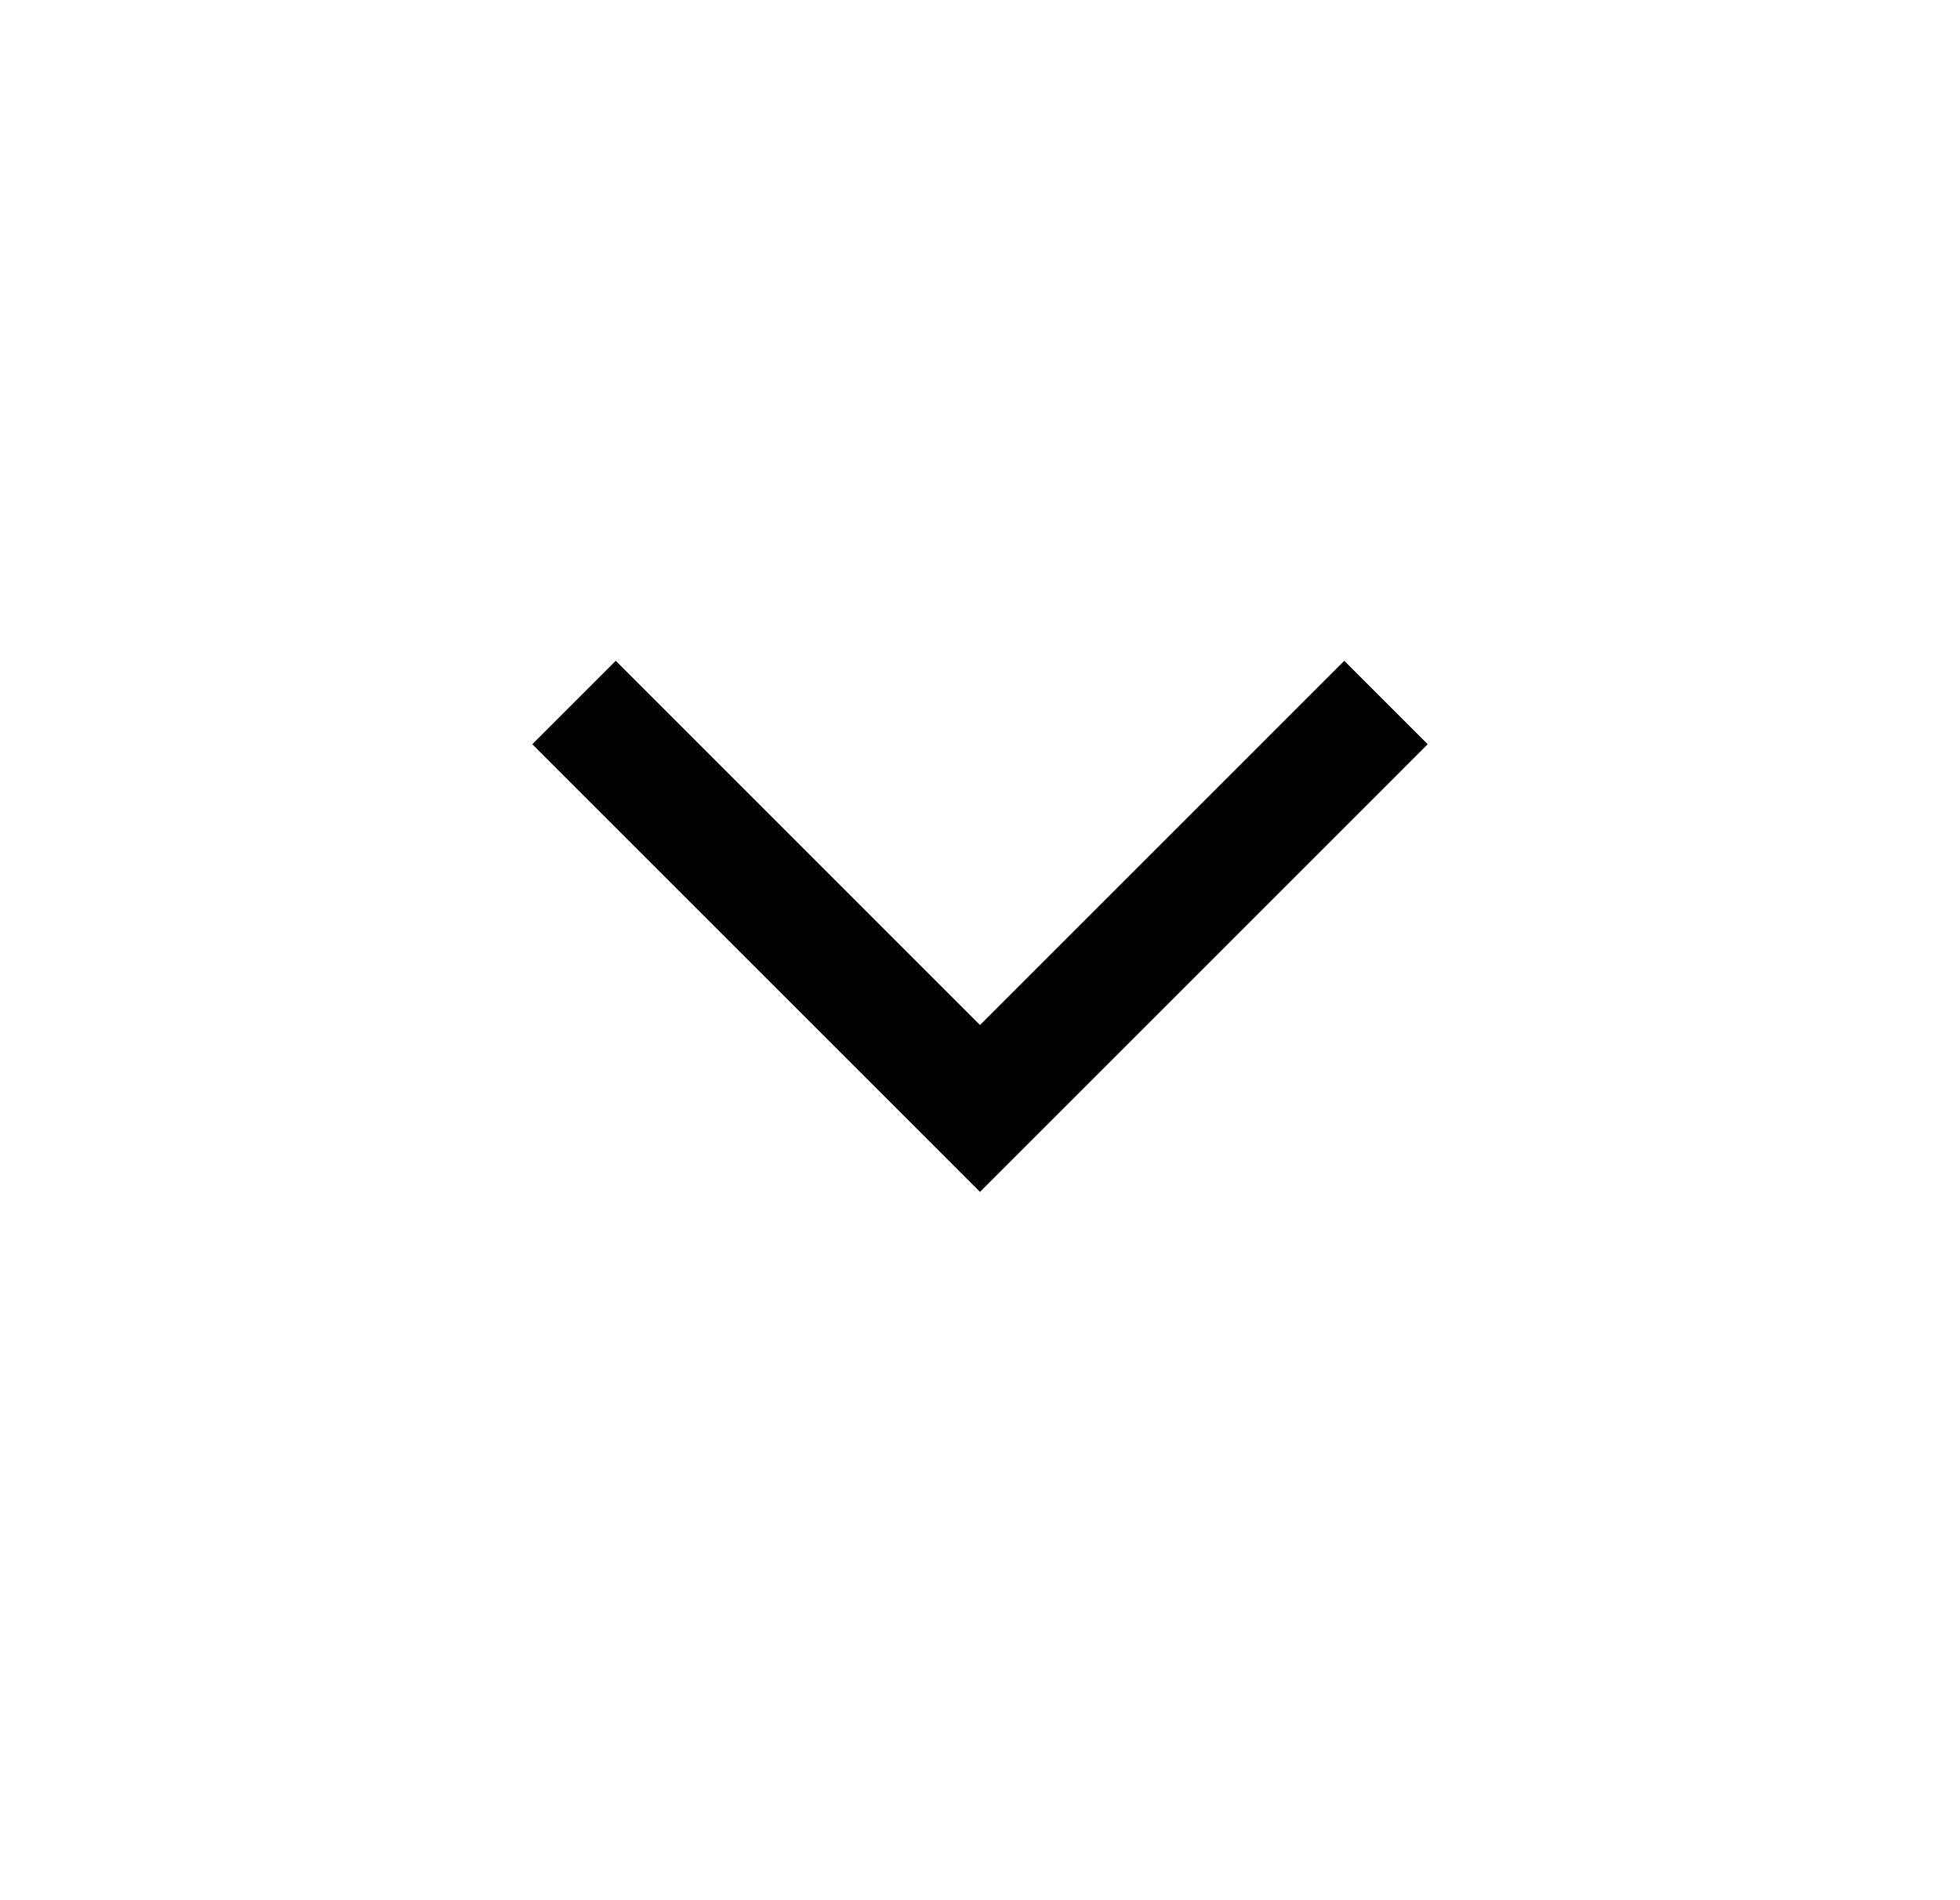 <svg width="33" height="32" viewBox="0 0 33 32" fill="none" xmlns="http://www.w3.org/2000/svg">
<path d="M16.5 20.072L8.962 12.533L10.367 11.128L16.5 17.262L22.633 11.128L24.038 12.533L16.5 20.072Z" fill="black"/>
</svg>
